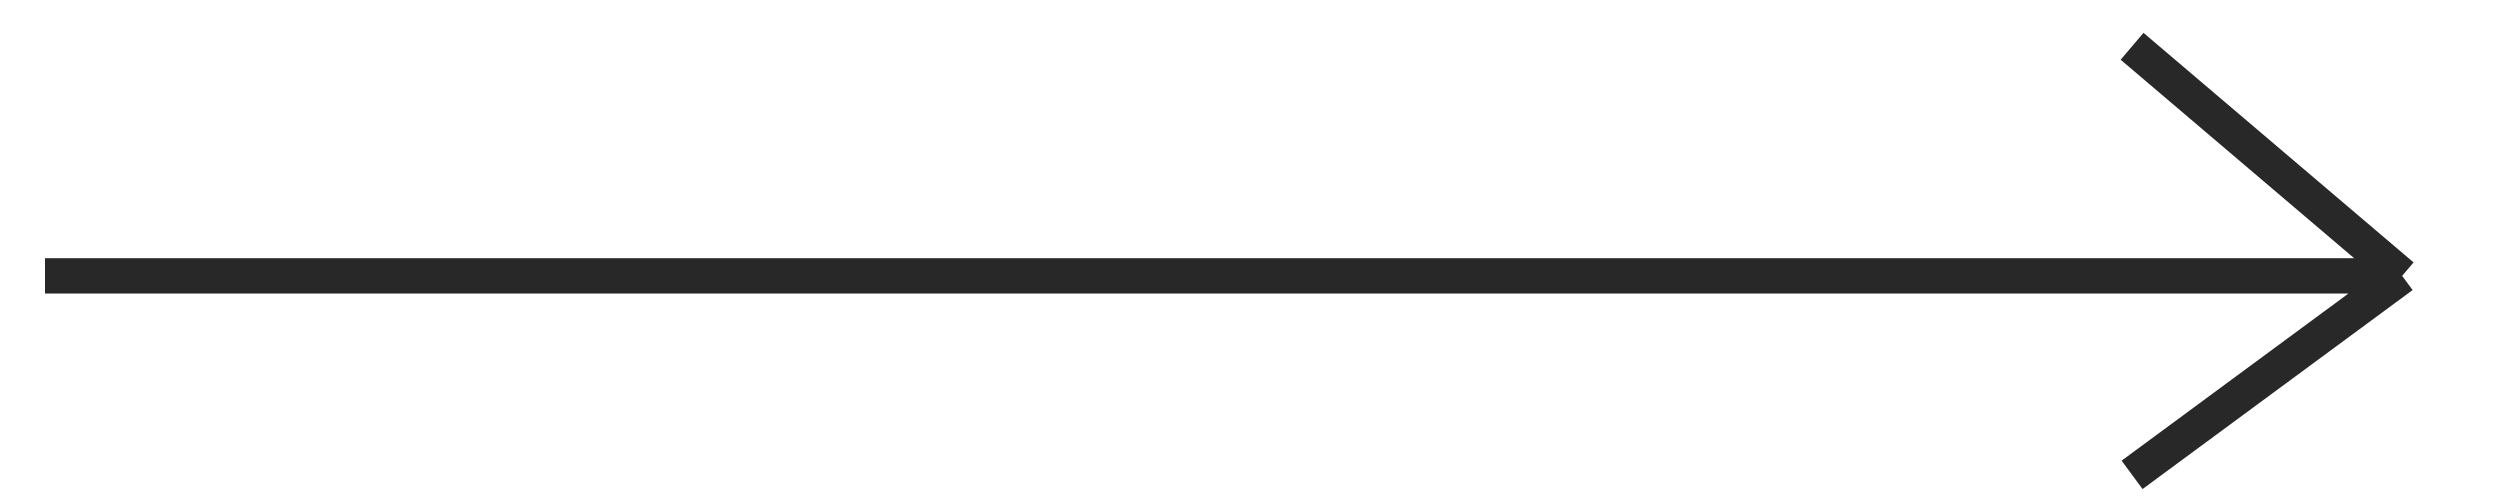 <?xml version="1.0" encoding="UTF-8"?> <svg xmlns="http://www.w3.org/2000/svg" width="35" height="7" viewBox="0 0 35 7" fill="none"><path d="M0.63 3.862H33.63M33.63 3.862L29.849 0.648M33.63 3.862L29.849 6.648" stroke="#282828" stroke-width="0.494"></path></svg> 